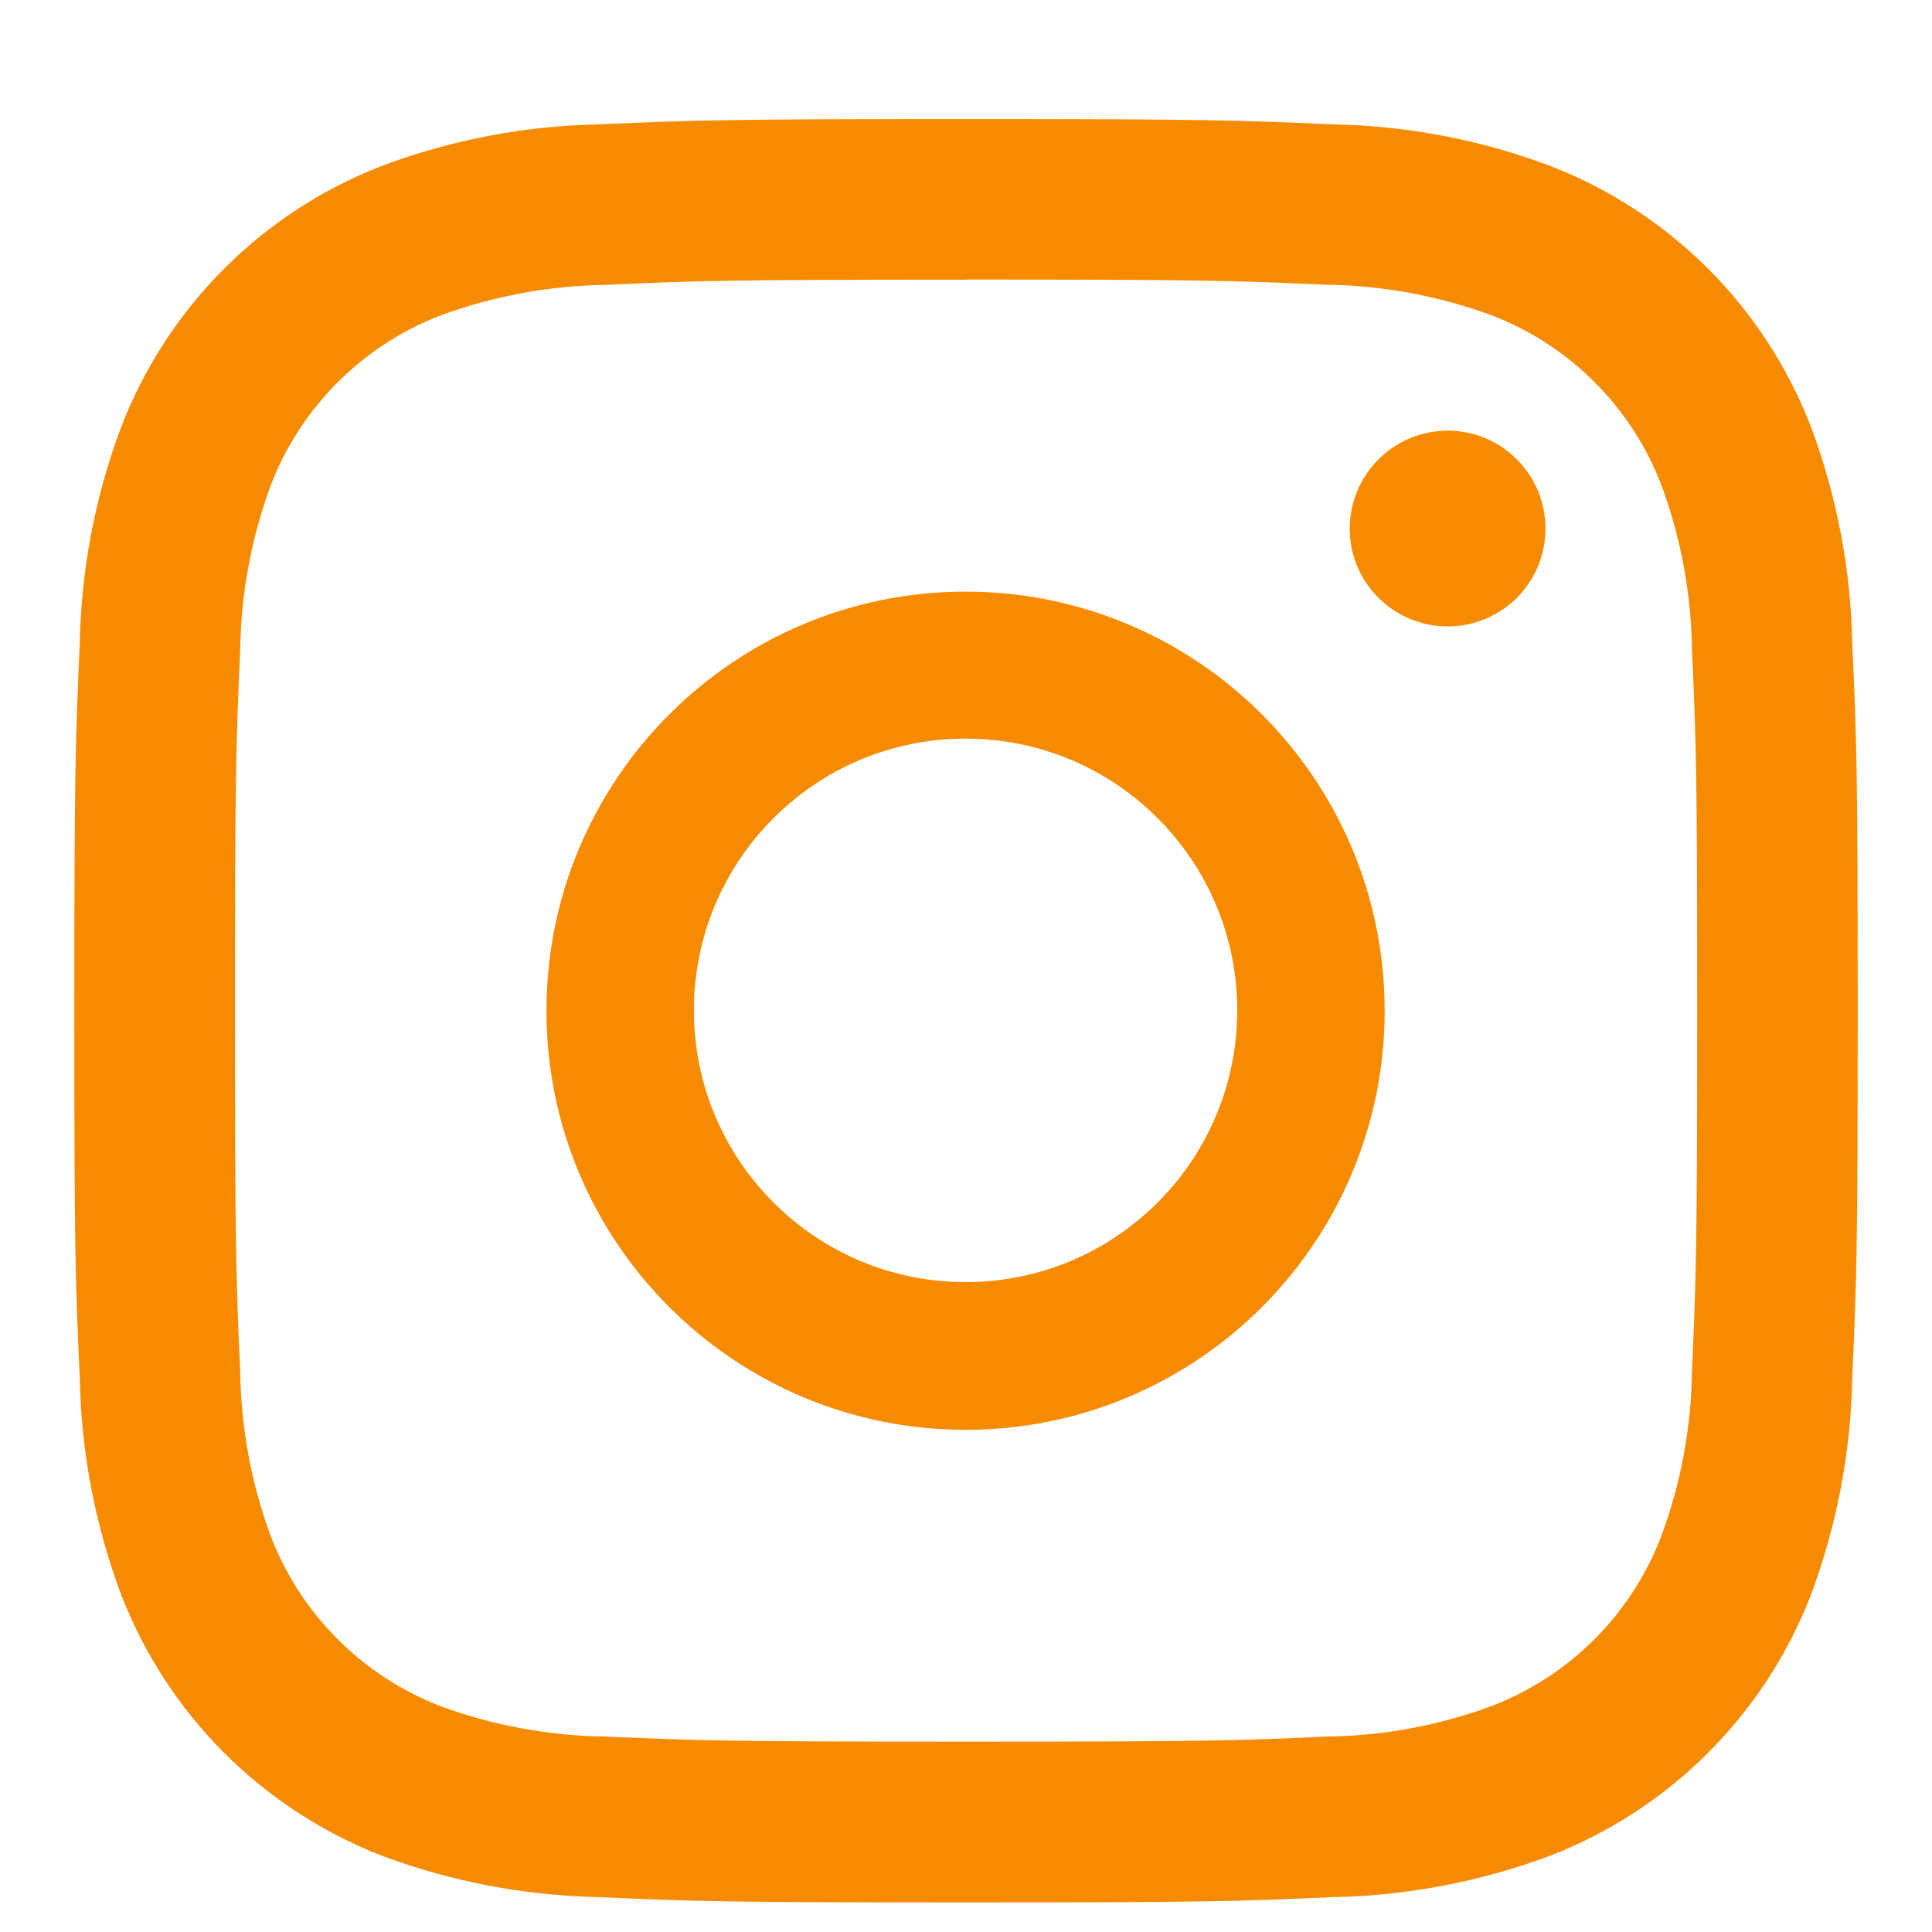 <svg width="13" height="13" viewBox="0 0 13 13" fill="none" xmlns="http://www.w3.org/2000/svg">
<path d="M6.501 1.881C8.102 1.881 8.292 1.888 8.926 1.916C9.306 1.921 9.683 1.991 10.04 2.123C10.563 2.324 10.976 2.738 11.178 3.261C11.311 3.618 11.38 3.995 11.385 4.375C11.414 5.009 11.42 5.199 11.42 6.8C11.42 8.402 11.413 8.592 11.385 9.225C11.38 9.606 11.31 9.984 11.177 10.34C10.976 10.864 10.562 11.277 10.038 11.479C9.682 11.611 9.305 11.681 8.924 11.685C8.291 11.714 8.102 11.719 6.499 11.719C4.897 11.719 4.708 11.713 4.075 11.685C3.695 11.68 3.318 11.611 2.96 11.479C2.439 11.276 2.025 10.864 1.823 10.34C1.691 9.984 1.621 9.607 1.616 9.226C1.588 8.594 1.581 8.404 1.581 6.801C1.581 5.199 1.588 5.01 1.616 4.376C1.621 3.996 1.691 3.619 1.823 3.262C2.025 2.739 2.439 2.326 2.96 2.124C3.318 1.992 3.695 1.922 4.075 1.917C4.707 1.888 4.897 1.882 6.499 1.882M6.499 0.801C4.87 0.801 4.668 0.809 4.026 0.837C3.529 0.847 3.036 0.941 2.57 1.116C1.764 1.428 1.128 2.065 0.816 2.871C0.641 3.337 0.546 3.83 0.537 4.327C0.508 4.967 0.5 5.172 0.5 6.801C0.5 8.431 0.507 8.632 0.537 9.275C0.546 9.773 0.641 10.265 0.816 10.732C1.128 11.537 1.764 12.174 2.57 12.487C3.036 12.661 3.529 12.755 4.026 12.765C4.666 12.794 4.87 12.801 6.499 12.801C8.129 12.801 8.331 12.794 8.974 12.765C9.472 12.755 9.964 12.661 10.43 12.487C11.237 12.174 11.874 11.537 12.185 10.732C12.359 10.265 12.454 9.773 12.463 9.275C12.492 8.635 12.5 8.431 12.5 6.801C12.5 5.172 12.493 4.97 12.463 4.327C12.454 3.83 12.359 3.337 12.185 2.871C11.874 2.065 11.237 1.428 10.43 1.116C9.964 0.941 9.472 0.847 8.974 0.837C8.333 0.809 8.129 0.801 6.499 0.801Z" fill="#F68B00"/>
<path d="M6.497 3.981C4.94 3.981 3.677 5.244 3.677 6.801C3.677 8.358 4.94 9.621 6.497 9.621C8.055 9.621 9.317 8.358 9.317 6.801C9.317 5.244 8.055 3.981 6.497 3.981ZM6.497 8.627C5.487 8.627 4.669 7.808 4.669 6.798C4.669 5.789 5.487 4.97 6.497 4.97C7.507 4.97 8.325 5.789 8.325 6.798C8.325 7.808 7.507 8.627 6.497 8.627Z" fill="#F68B00"/>
<path d="M10.399 3.557C10.399 3.921 10.105 4.215 9.741 4.215C9.378 4.215 9.082 3.921 9.082 3.557C9.082 3.193 9.378 2.898 9.741 2.898C10.105 2.898 10.399 3.193 10.399 3.557Z" fill="#F68B00"/>
</svg>
